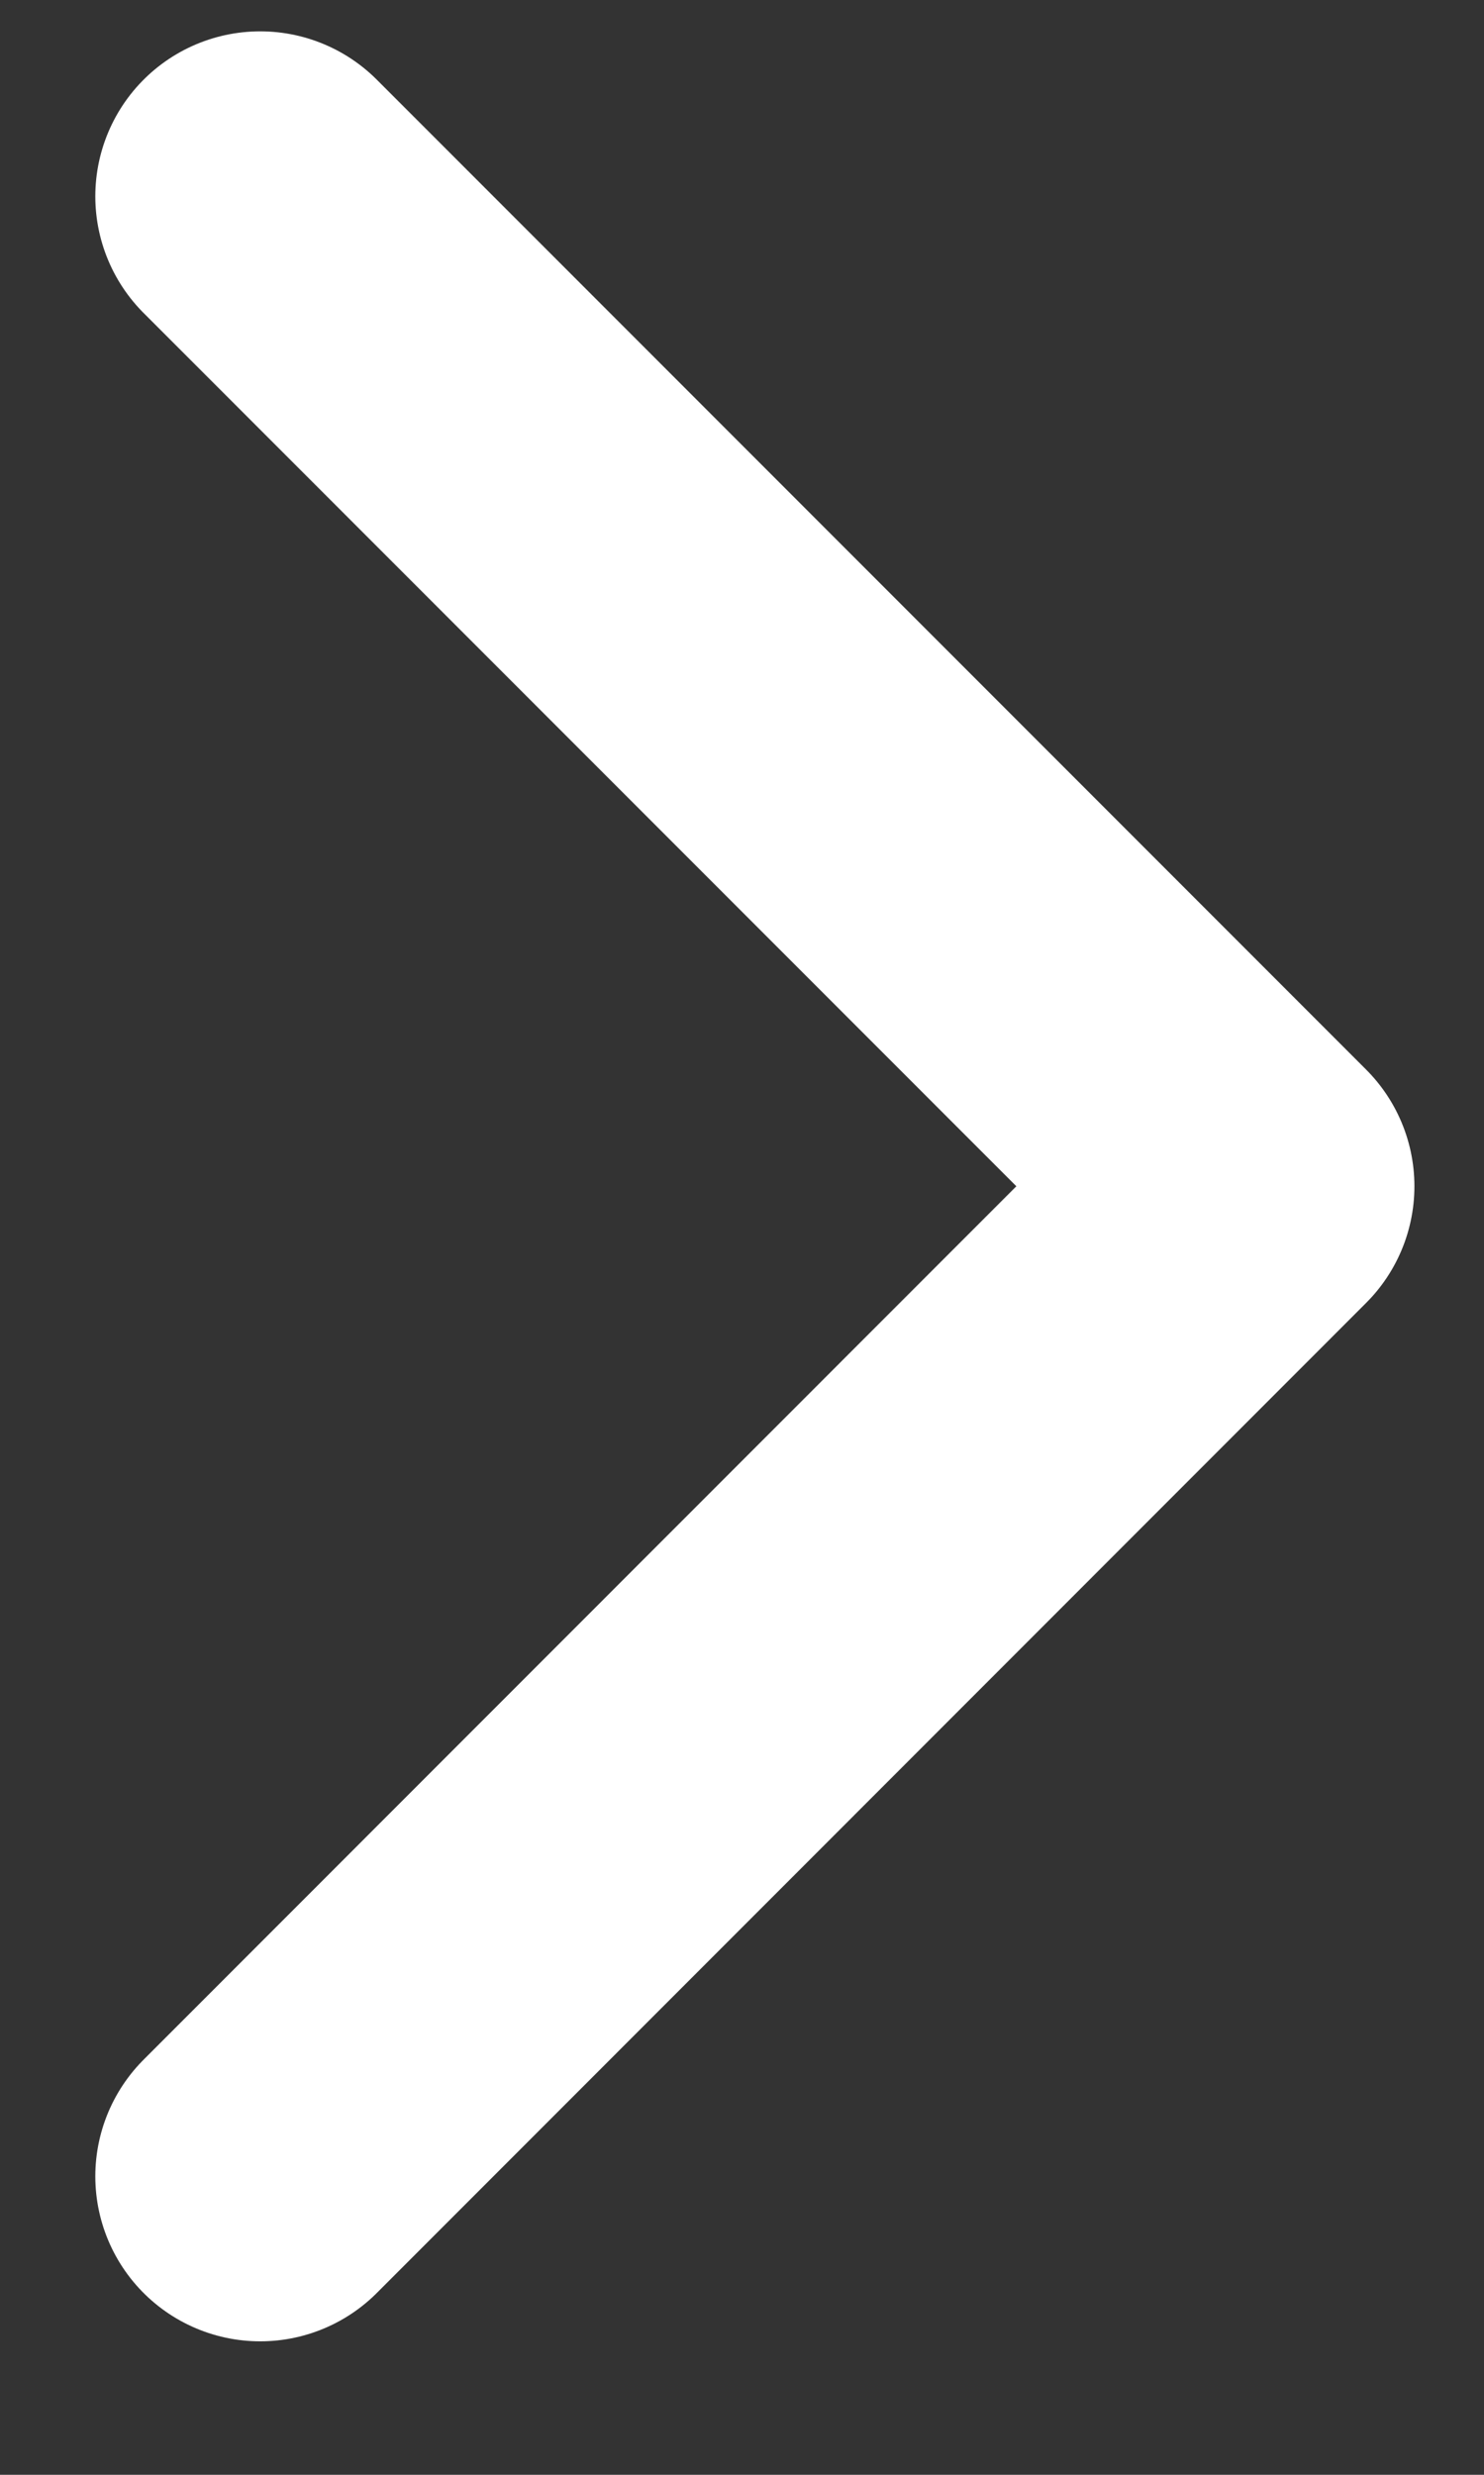 <svg width="9" height="15" viewBox="0 0 9 15" fill="none" xmlns="http://www.w3.org/2000/svg">
<rect x="0" y="0" width="9" height="15" fill="#333333" stroke="none"/>
<path d="M1.578 1.19L7.578 7.19L1.578 13.191" stroke="white" stroke-width="2" stroke-linecap="round" stroke-linejoin="round"/>
</svg>
